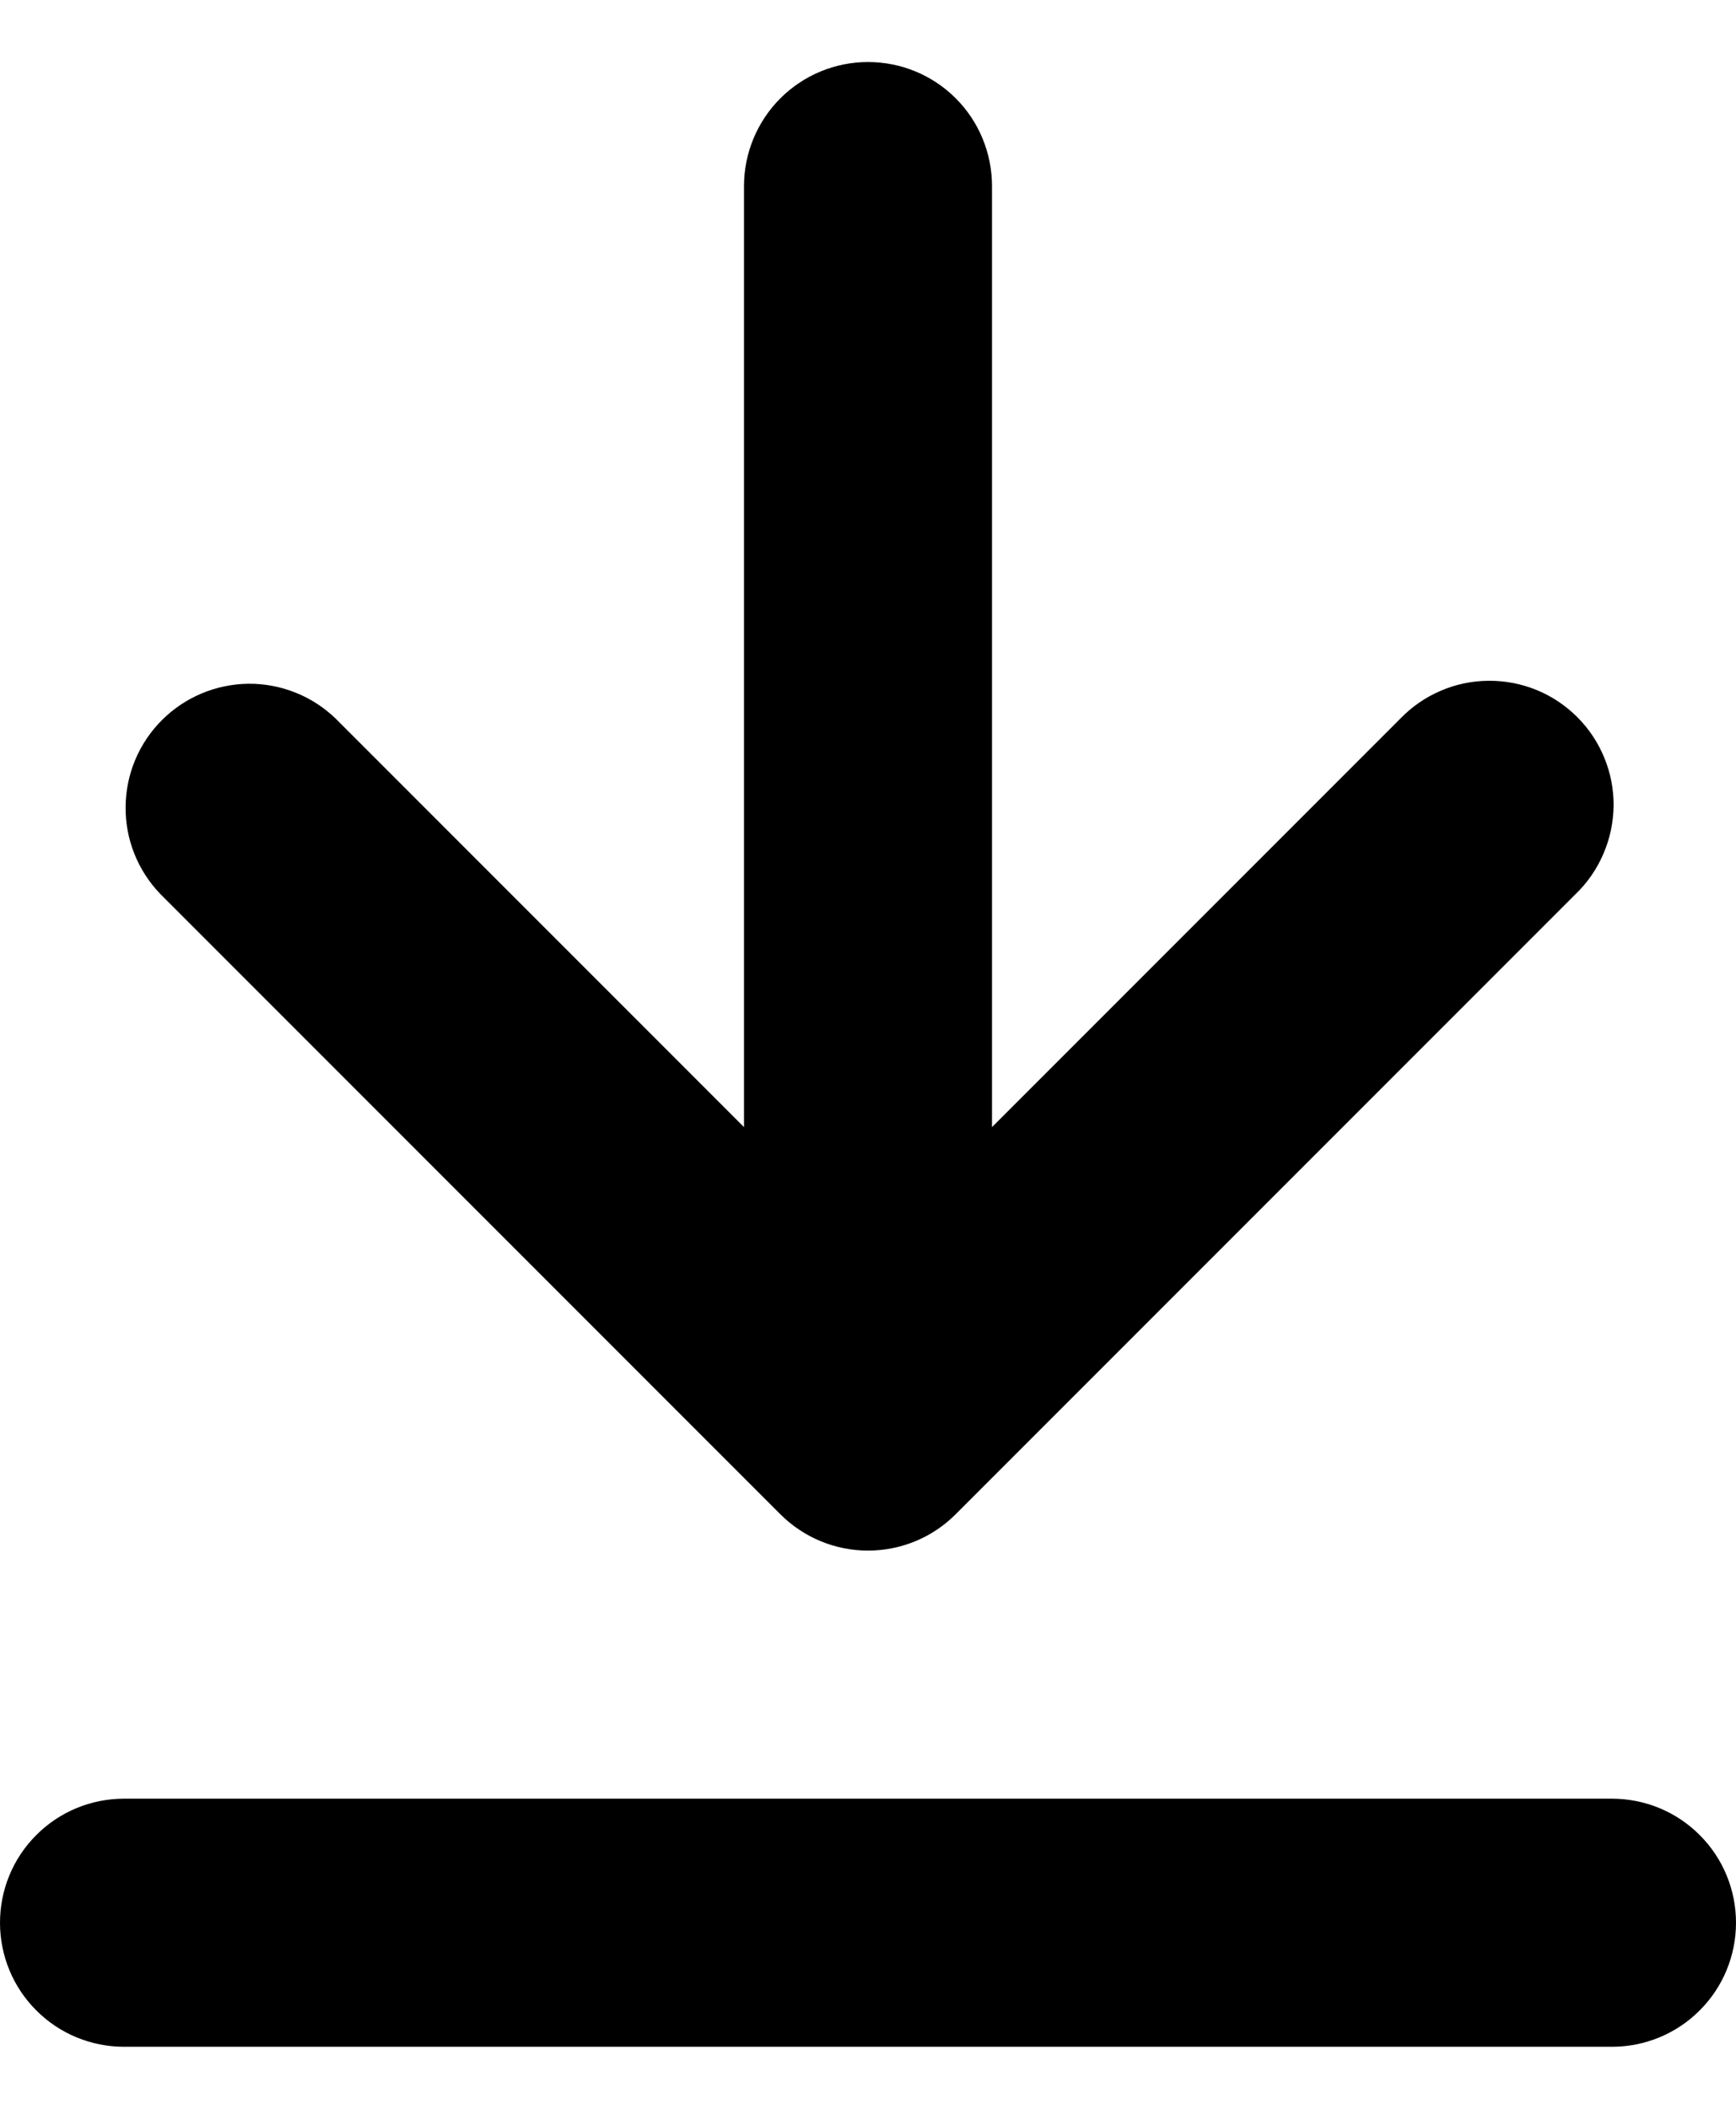 <svg width="14" height="17" viewBox="0 0 14 17" fill="none" xmlns="http://www.w3.org/2000/svg">
<path d="M13 14.5H1C0.735 14.5 0.48 14.605 0.293 14.793C0.105 14.98 0 15.235 0 15.5C0 15.765 0.105 16.02 0.293 16.207C0.48 16.395 0.735 16.5 1 16.5H13C13.265 16.5 13.52 16.395 13.707 16.207C13.895 16.02 14 15.765 14 15.5C14 15.235 13.895 14.98 13.707 14.793C13.52 14.605 13.265 14.5 13 14.5Z" fill="black"/>
<path d="M6.293 12.207C6.481 12.395 6.735 12.5 7 12.5C7.266 12.5 7.52 12.395 7.707 12.207L12.707 7.207C12.803 7.115 12.879 7.004 12.931 6.882C12.984 6.76 13.011 6.629 13.013 6.496C13.014 6.364 12.989 6.232 12.938 6.109C12.888 5.986 12.814 5.875 12.72 5.781C12.626 5.687 12.514 5.612 12.391 5.562C12.268 5.512 12.137 5.487 12.004 5.488C11.871 5.489 11.74 5.516 11.618 5.569C11.496 5.621 11.386 5.697 11.293 5.793L8 9.086V1.5C8 1.235 7.895 0.98 7.708 0.793C7.52 0.605 7.266 0.5 7 0.5C6.735 0.5 6.481 0.605 6.293 0.793C6.106 0.98 6 1.235 6 1.5V9.086L2.707 5.793C2.519 5.611 2.266 5.51 2.004 5.512C1.742 5.515 1.491 5.62 1.306 5.805C1.12 5.991 1.015 6.241 1.013 6.504C1.01 6.766 1.111 7.018 1.293 7.207L6.293 12.207Z" fill="black"/>
</svg>
